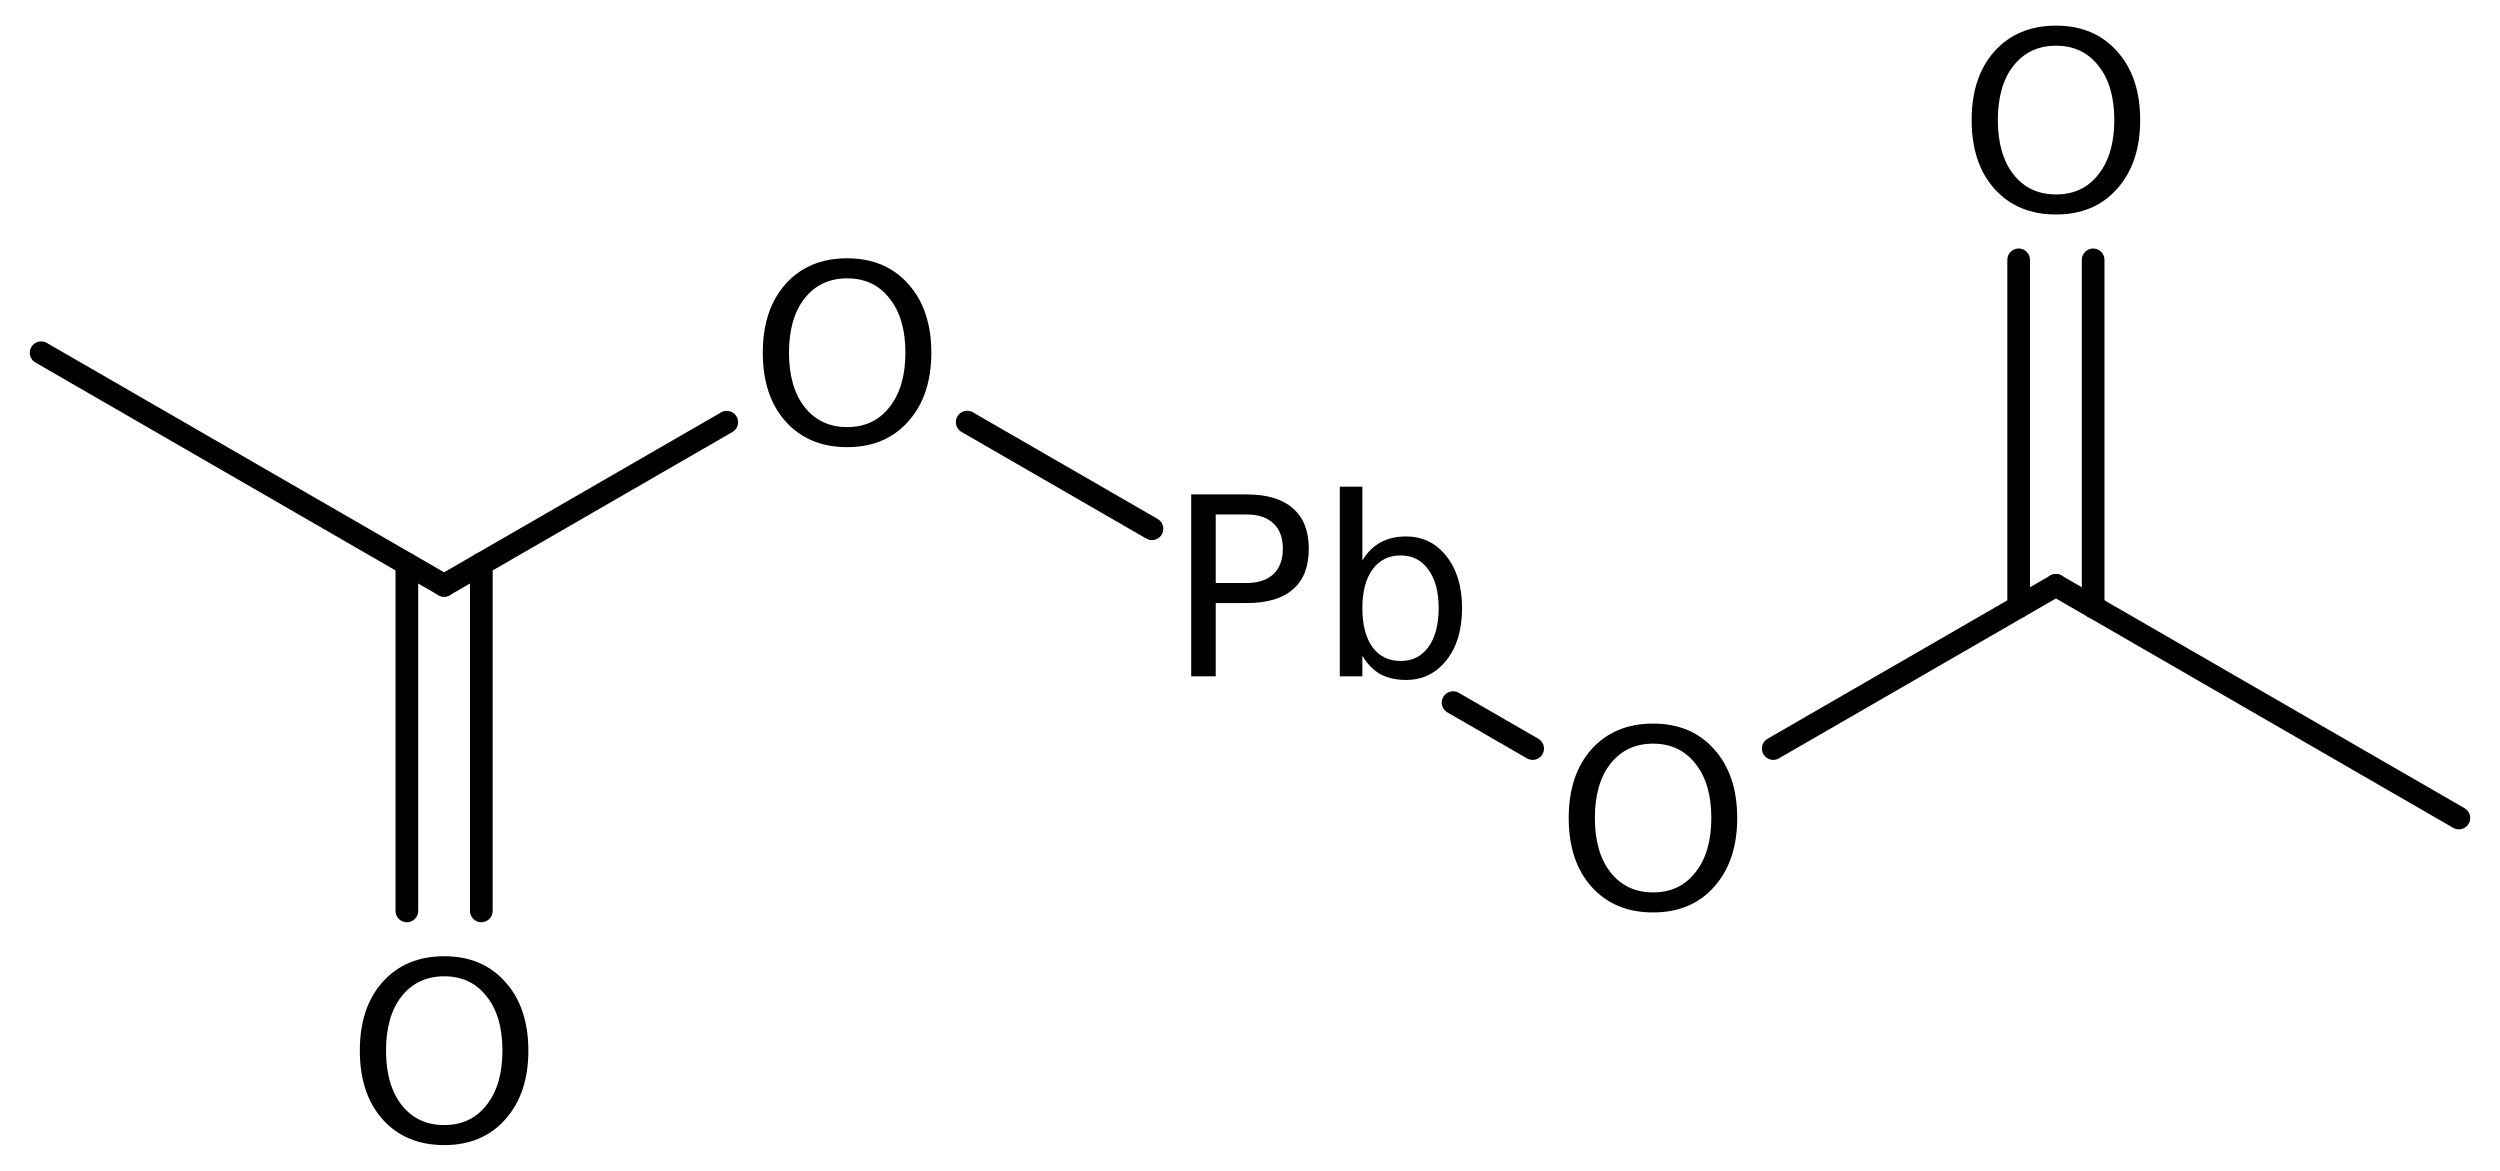 <?xml version='1.0' encoding='UTF-8'?>
<!DOCTYPE svg PUBLIC "-//W3C//DTD SVG 1.1//EN" "http://www.w3.org/Graphics/SVG/1.1/DTD/svg11.dtd">
<svg version='1.2' xmlns='http://www.w3.org/2000/svg' xmlns:xlink='http://www.w3.org/1999/xlink' width='54.589mm' height='25.564mm' viewBox='0 0 54.589 25.564'>
  <desc>Generated by the Chemistry Development Kit (http://github.com/cdk)</desc>
  <g stroke-linecap='round' stroke-linejoin='round' stroke='#000000' stroke-width='.495' fill='#000000'>
    <rect x='.0' y='.0' width='55.0' height='26.0' fill='#FFFFFF' stroke='none'/>
    <g id='mol1' class='mol'>
      <line id='mol1bnd1' class='bond' x1='53.691' y1='17.862' x2='44.892' y2='12.782'/>
      <g id='mol1bnd2' class='bond'>
        <line x1='44.079' y1='13.251' x2='44.079' y2='5.674'/>
        <line x1='45.705' y1='13.251' x2='45.705' y2='5.674'/>
      </g>
      <line id='mol1bnd3' class='bond' x1='44.892' y1='12.782' x2='38.72' y2='16.345'/>
      <line id='mol1bnd4' class='bond' x1='33.466' y1='16.345' x2='31.729' y2='15.342'/>
      <line id='mol1bnd5' class='bond' x1='25.154' y1='11.546' x2='21.119' y2='9.217'/>
      <line id='mol1bnd6' class='bond' x1='15.869' y1='9.219' x2='9.697' y2='12.782'/>
      <g id='mol1bnd7' class='bond'>
        <line x1='10.51' y1='12.313' x2='10.51' y2='19.89'/>
        <line x1='8.884' y1='12.313' x2='8.884' y2='19.89'/>
      </g>
      <line id='mol1bnd8' class='bond' x1='9.697' y1='12.782' x2='.898' y2='7.702'/>
      <path id='mol1atm3' class='atom' d='M44.895 .998q-.584 -.0 -.93 .438q-.341 .432 -.341 1.186q.0 .748 .341 1.186q.346 .438 .93 .438q.584 -.0 .925 -.438q.347 -.438 .347 -1.186q-.0 -.754 -.347 -1.186q-.341 -.438 -.925 -.438zM44.895 .56q.834 -.0 1.332 .56q.505 .559 .505 1.502q.0 .937 -.505 1.502q-.498 .56 -1.332 .56q-.839 -.0 -1.344 -.56q-.499 -.559 -.499 -1.502q.0 -.943 .499 -1.502q.505 -.56 1.344 -.56z' stroke='none'/>
      <path id='mol1atm4' class='atom' d='M36.096 16.238q-.583 -.0 -.93 .438q-.341 .432 -.341 1.186q.0 .748 .341 1.186q.347 .438 .93 .438q.584 -.0 .925 -.438q.347 -.438 .347 -1.186q-.0 -.754 -.347 -1.186q-.341 -.438 -.925 -.438zM36.096 15.8q.834 -.0 1.333 .56q.504 .559 .504 1.502q.0 .937 -.504 1.502q-.499 .56 -1.333 .56q-.839 -.0 -1.344 -.56q-.498 -.559 -.498 -1.502q-.0 -.943 .498 -1.502q.505 -.56 1.344 -.56z' stroke='none'/>
      <path id='mol1atm5' class='atom' d='M26.546 11.234v1.496h.676q.377 .0 .584 -.194q.206 -.195 .206 -.554q.0 -.359 -.206 -.553q-.207 -.195 -.584 -.195h-.676zM26.011 10.796h1.211q.669 .0 1.009 .304q.347 .298 .347 .882q-.0 .59 -.347 .888q-.34 .298 -1.009 .298h-.676v1.6h-.535v-3.972zM31.414 13.278q.0 -.536 -.225 -.84q-.219 -.31 -.608 -.31q-.389 .0 -.614 .31q-.219 .304 -.219 .84q-.0 .541 .219 .851q.225 .304 .614 .304q.389 .0 .608 -.304q.225 -.31 .225 -.851zM29.748 12.238q.158 -.262 .389 -.39q.237 -.134 .566 -.134q.541 .0 .882 .432q.34 .432 .34 1.132q.0 .705 -.34 1.137q-.341 .432 -.882 .432q-.329 -.0 -.566 -.128q-.231 -.134 -.389 -.401v.45h-.493v-4.142h.493v1.612z' stroke='none'/>
      <path id='mol1atm6' class='atom' d='M18.499 6.078q-.584 -.0 -.931 .438q-.34 .432 -.34 1.186q-.0 .748 .34 1.186q.347 .438 .931 .438q.584 -.0 .924 -.438q.347 -.438 .347 -1.186q.0 -.754 -.347 -1.186q-.34 -.438 -.924 -.438zM18.499 5.64q.833 -.0 1.332 .56q.505 .559 .505 1.502q-.0 .937 -.505 1.502q-.499 .56 -1.332 .56q-.84 -.0 -1.344 -.56q-.499 -.559 -.499 -1.502q-.0 -.943 .499 -1.502q.504 -.56 1.344 -.56z' stroke='none'/>
      <path id='mol1atm8' class='atom' d='M9.7 21.318q-.584 -.0 -.931 .438q-.34 .432 -.34 1.186q-.0 .748 .34 1.186q.347 .438 .931 .438q.584 -.0 .925 -.438q.346 -.438 .346 -1.186q.0 -.754 -.346 -1.186q-.341 -.438 -.925 -.438zM9.7 20.88q.833 -.0 1.332 .56q.505 .559 .505 1.502q-.0 .937 -.505 1.502q-.499 .56 -1.332 .56q-.839 -.0 -1.344 -.56q-.499 -.559 -.499 -1.502q.0 -.943 .499 -1.502q.505 -.56 1.344 -.56z' stroke='none'/>
    </g>
  </g>
</svg>
